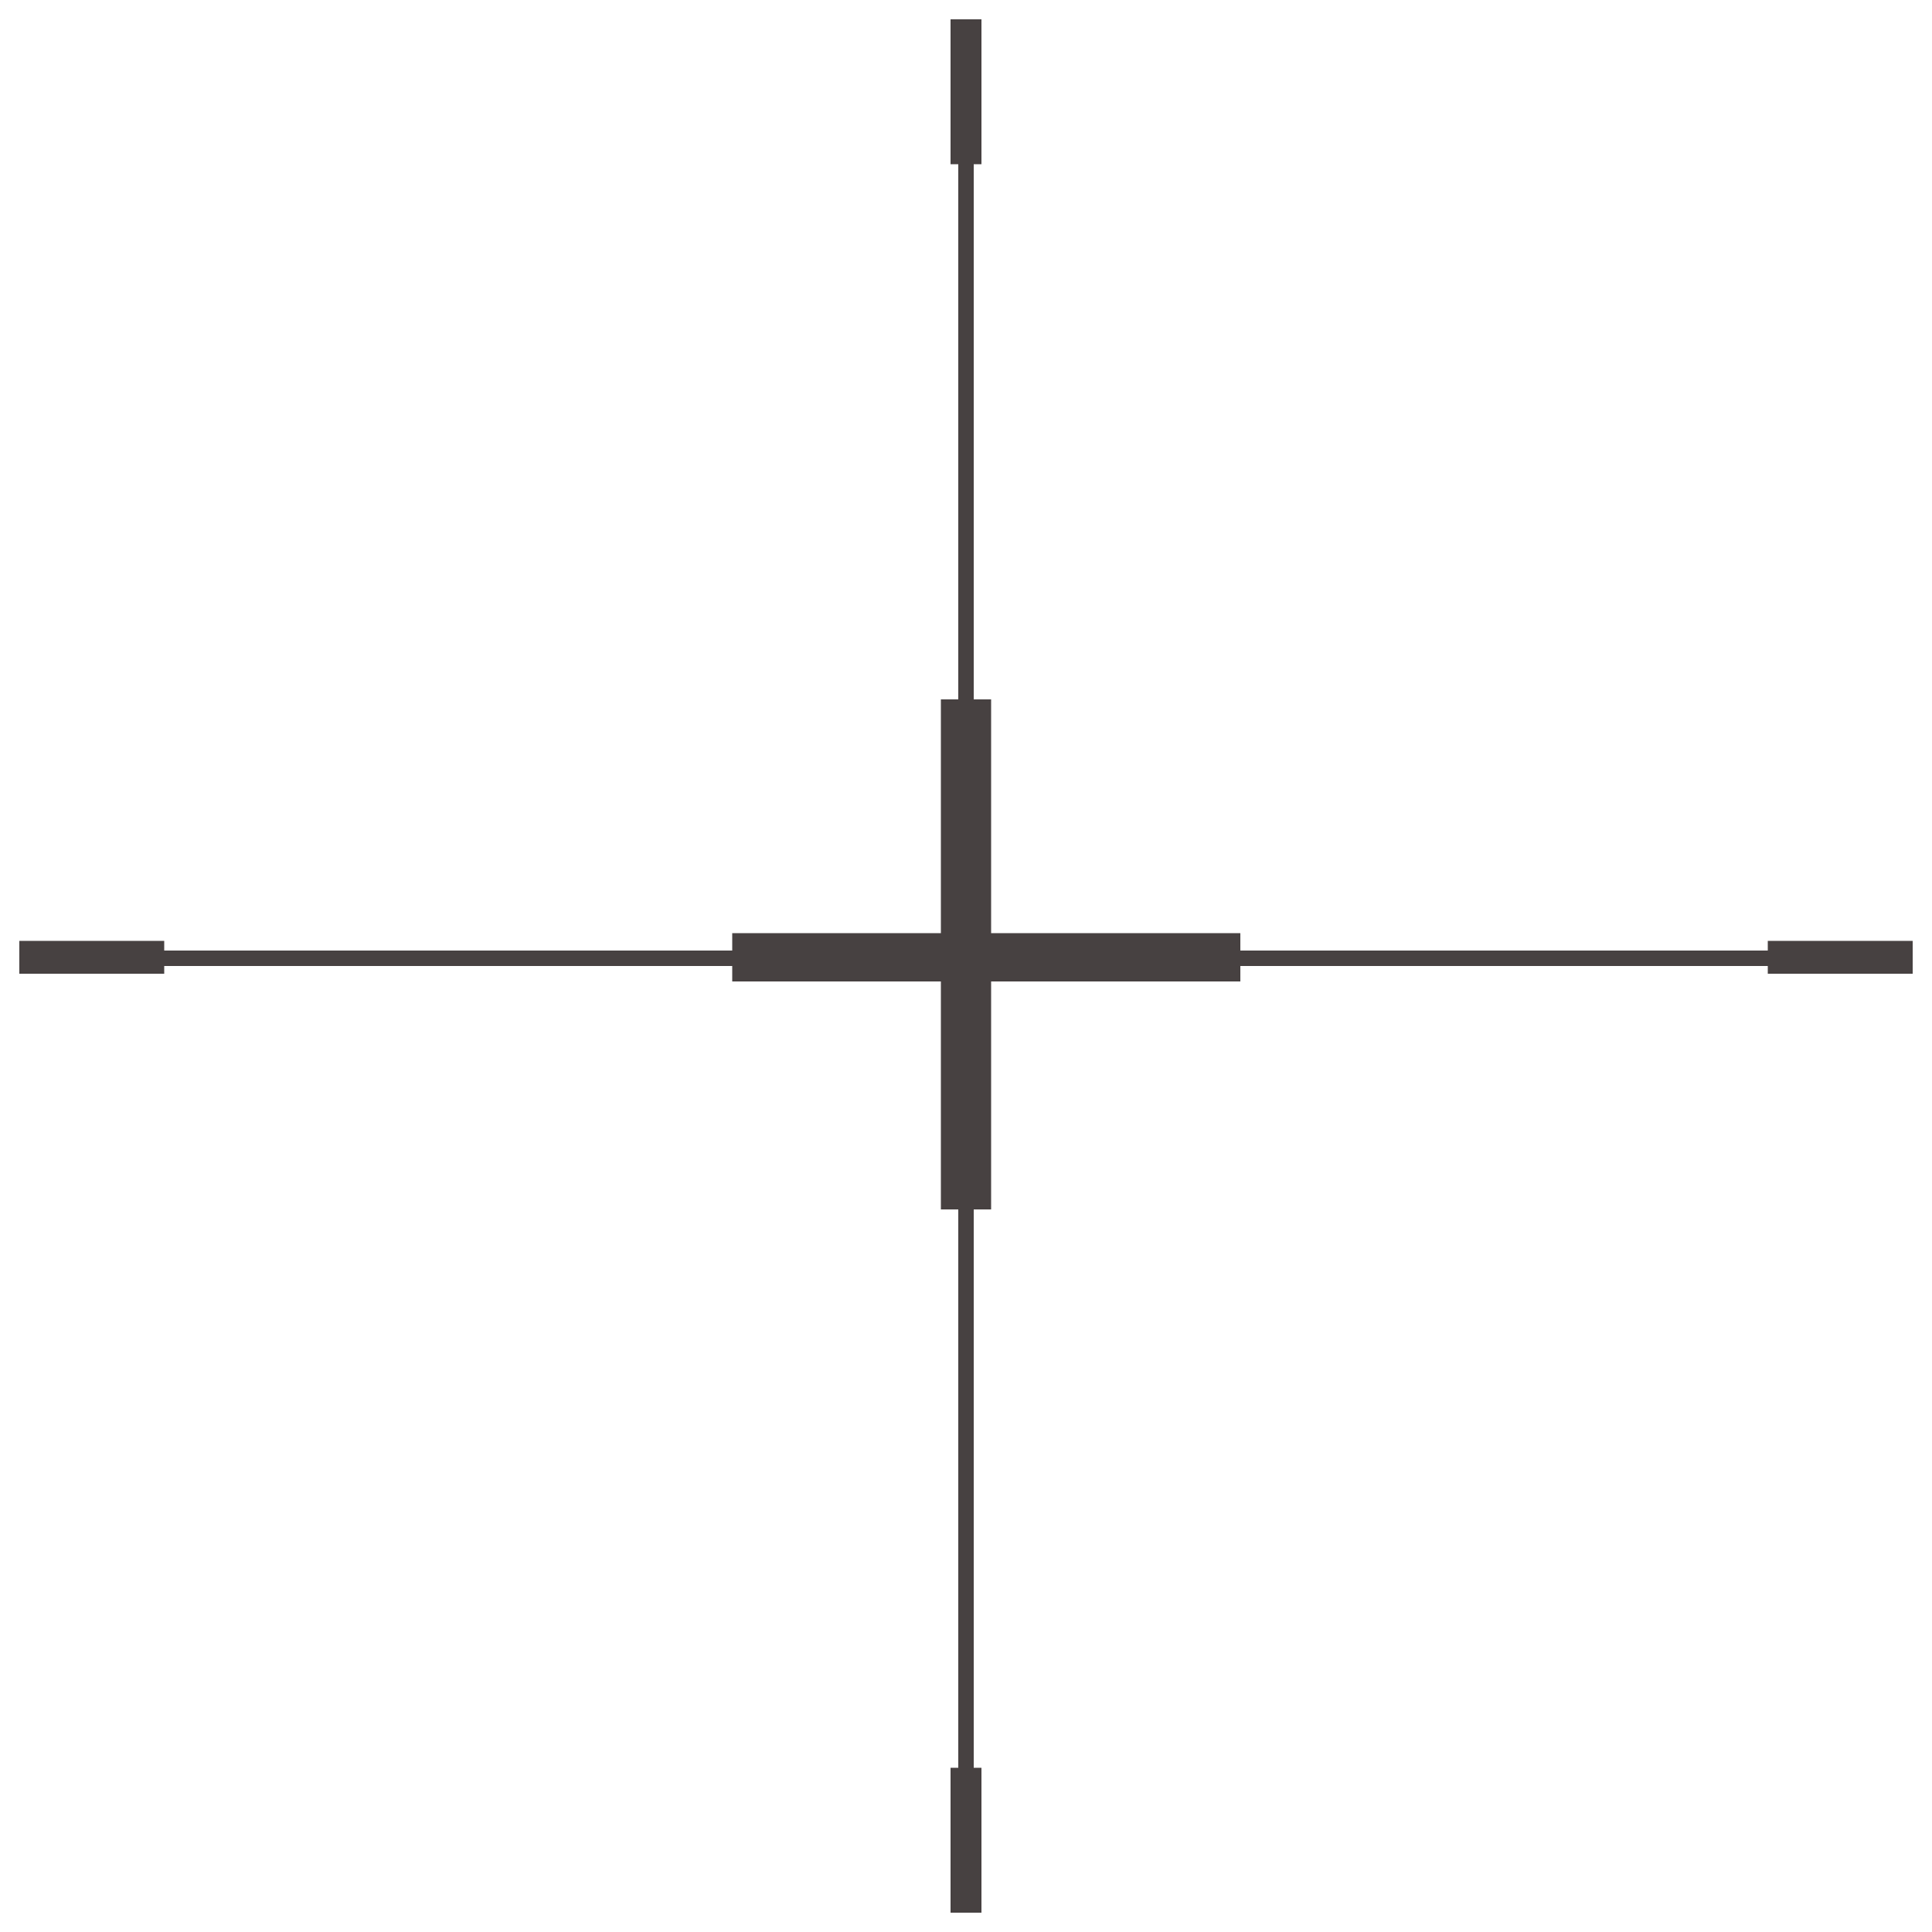 <?xml version="1.0" encoding="UTF-8"?>
<svg id="Layer_1" xmlns="http://www.w3.org/2000/svg" version="1.1" viewBox="0 0 100 100">
  <!-- Generator: Adobe Illustrator 29.0.1, SVG Export Plug-In . SVG Version: 2.1.0 Build 192)  -->
  <defs>
    <style>
      .st0 {
        fill: #474141;
      }
    </style>
  </defs>
  <polygon class="st0" points="91.5 48.7 91.5 49.2 64.2 49.2 64.2 48.3 51.3 48.3 51.3 36.2 50.4 36.2 50.4 8.5 50.8 8.5 50.8 1 50.4 1 49.6 1 49.2 1 49.2 8.5 49.6 8.5 49.6 36.2 48.7 36.2 48.7 48.3 37.9 48.3 37.9 49.2 8.5 49.2 8.5 48.7 1 48.7 1 50.4 8.5 50.4 8.5 50 37.9 50 37.9 50.8 48.7 50.8 48.7 62.6 49.6 62.6 49.6 91.5 49.2 91.5 49.2 99 50.8 99 50.8 91.5 50.4 91.5 50.4 62.6 51.3 62.6 51.3 50.8 64.2 50.8 64.2 50 91.5 50 91.5 50.4 99 50.4 99 48.7 91.5 48.7"/>
</svg>